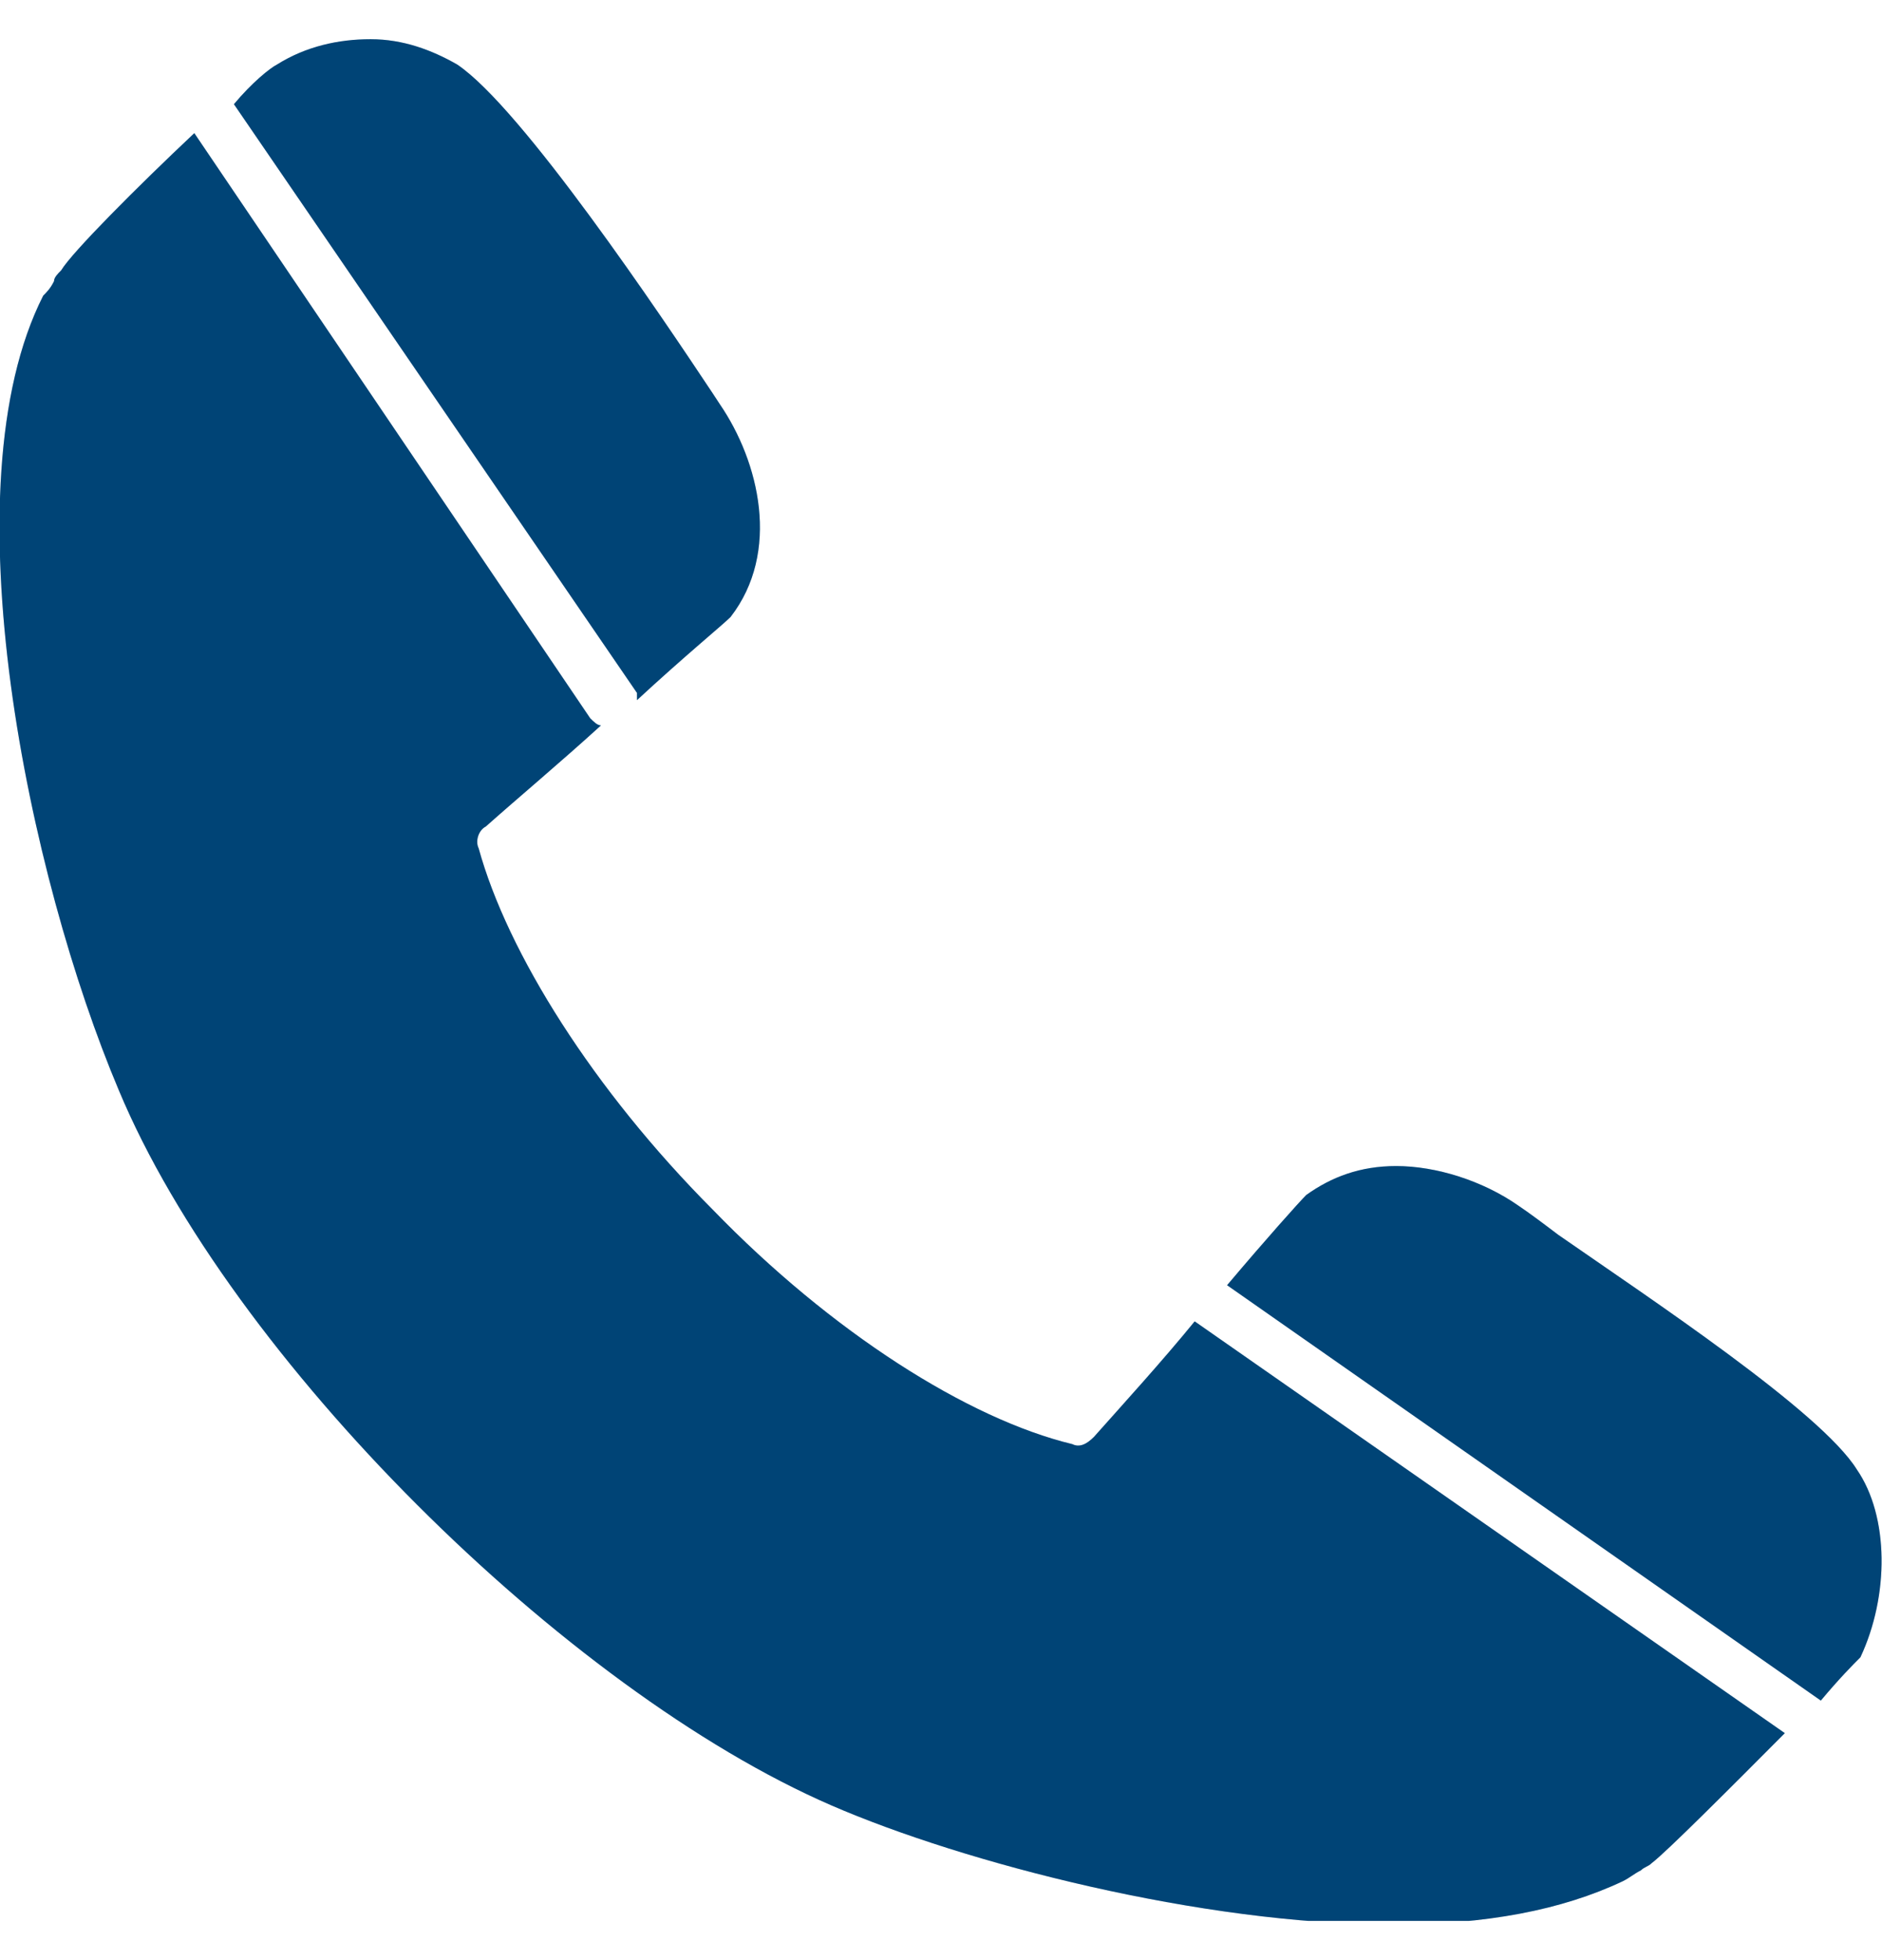 <svg width="24" height="25" viewBox="0 0 24 25" fill="none" xmlns="http://www.w3.org/2000/svg">
<g clip-path="url(#clip0_61_2198)">
<path d="M8.123 8.93C8.72 8.377 9.224 7.963 9.316 7.87C9.959 7.041 9.683 5.89 9.178 5.153L9.087 5.014C8.444 4.047 6.655 1.375 5.829 0.822C5.507 0.638 5.14 0.5 4.727 0.5C4.314 0.5 3.901 0.592 3.534 0.822C3.442 0.869 3.213 1.053 2.983 1.329L8.123 8.838C8.123 8.838 8.123 8.884 8.123 8.93Z" fill="#005593"/>
<path d="M8.123 8.93C8.72 8.377 9.224 7.963 9.316 7.87C9.959 7.041 9.683 5.89 9.178 5.153L9.087 5.014C8.444 4.047 6.655 1.375 5.829 0.822C5.507 0.638 5.14 0.5 4.727 0.5C4.314 0.5 3.901 0.592 3.534 0.822C3.442 0.869 3.213 1.053 2.983 1.329L8.123 8.838C8.123 8.838 8.123 8.884 8.123 8.93Z" fill="black" fill-opacity="0.2"/>
<path d="M15.235 16.853C14.822 17.36 14.318 17.913 13.95 18.327C13.859 18.419 13.767 18.465 13.675 18.419C12.344 18.097 10.601 16.991 9.086 15.425C7.572 13.905 6.471 12.155 6.104 10.819C6.058 10.726 6.104 10.588 6.195 10.542C6.608 10.174 7.159 9.713 7.664 9.252C7.618 9.252 7.572 9.206 7.526 9.16L2.478 1.698C1.744 2.389 0.918 3.218 0.78 3.448C0.734 3.494 0.689 3.54 0.689 3.586C0.643 3.679 0.597 3.725 0.551 3.771C-0.688 6.212 0.367 11.187 1.515 13.905C2.937 17.314 7.205 21.552 10.601 23.026C12.299 23.763 15.327 24.546 17.759 24.546C18.952 24.546 19.916 24.362 20.696 23.993C20.788 23.947 20.834 23.901 20.926 23.855C20.972 23.809 21.017 23.809 21.063 23.763C21.247 23.625 22.073 22.796 22.761 22.105L15.235 16.853Z" fill="#005593"/>
<path d="M15.235 16.853C14.822 17.36 14.318 17.913 13.95 18.327C13.859 18.419 13.767 18.465 13.675 18.419C12.344 18.097 10.601 16.991 9.086 15.425C7.572 13.905 6.471 12.155 6.104 10.819C6.058 10.726 6.104 10.588 6.195 10.542C6.608 10.174 7.159 9.713 7.664 9.252C7.618 9.252 7.572 9.206 7.526 9.16L2.478 1.698C1.744 2.389 0.918 3.218 0.78 3.448C0.734 3.494 0.689 3.54 0.689 3.586C0.643 3.679 0.597 3.725 0.551 3.771C-0.688 6.212 0.367 11.187 1.515 13.905C2.937 17.314 7.205 21.552 10.601 23.026C12.299 23.763 15.327 24.546 17.759 24.546C18.952 24.546 19.916 24.362 20.696 23.993C20.788 23.947 20.834 23.901 20.926 23.855C20.972 23.809 21.017 23.809 21.063 23.763C21.247 23.625 22.073 22.796 22.761 22.105L15.235 16.853Z" fill="black" fill-opacity="0.2"/>
<path d="M23.679 18.742C23.22 18.005 21.063 16.577 19.87 15.748C19.687 15.609 19.503 15.471 19.366 15.379C18.907 15.057 18.31 14.872 17.805 14.872C17.346 14.872 16.979 15.011 16.658 15.241C16.566 15.333 16.153 15.794 15.648 16.392L23.22 21.69C23.45 21.414 23.633 21.229 23.725 21.137C24.092 20.354 24.092 19.341 23.679 18.742Z" fill="#005593"/>
<path d="M23.679 18.742C23.22 18.005 21.063 16.577 19.87 15.748C19.687 15.609 19.503 15.471 19.366 15.379C18.907 15.057 18.31 14.872 17.805 14.872C17.346 14.872 16.979 15.011 16.658 15.241C16.566 15.333 16.153 15.794 15.648 16.392L23.22 21.69C23.45 21.414 23.633 21.229 23.725 21.137C24.092 20.354 24.092 19.341 23.679 18.742Z" fill="black" fill-opacity="0.2"/>
</g>
<defs>
<clipPath id="clip0_61_2198">
<rect width="24" height="24" fill="white" transform="translate(0 0.5)"/>
</clipPath>
</defs>
</svg>
